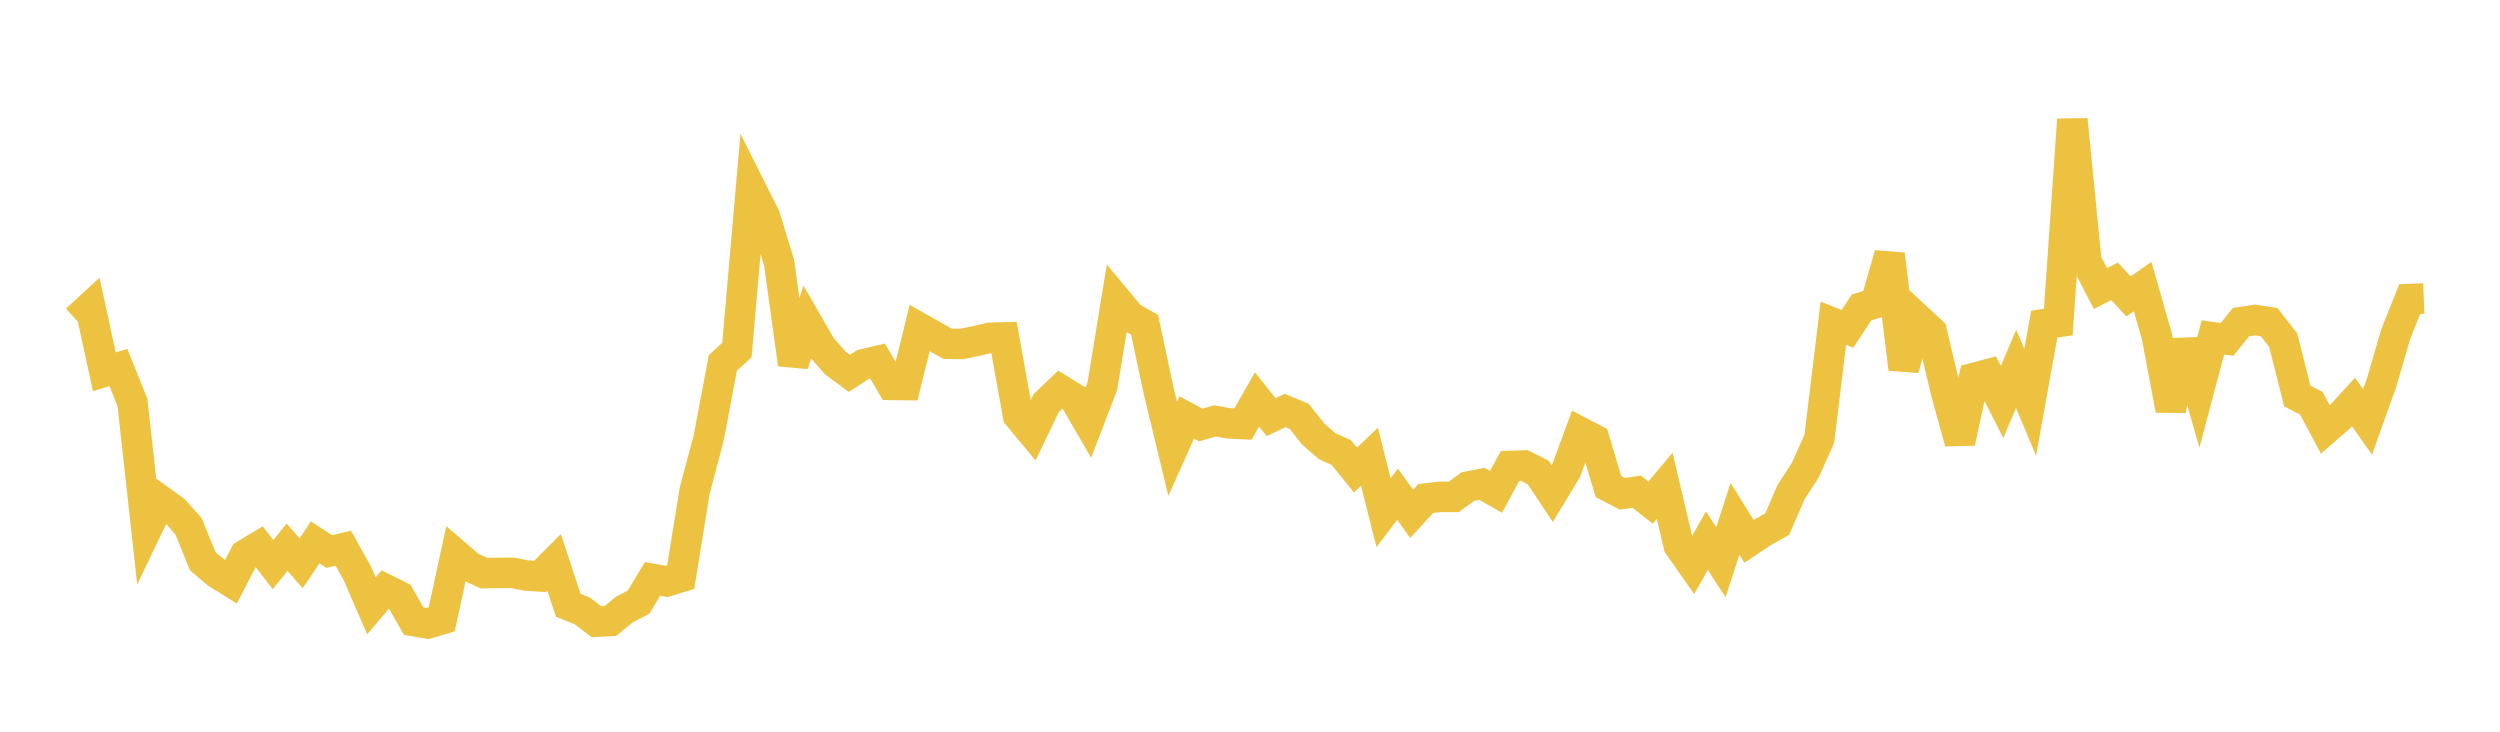 <svg width="164" height="48" xmlns="http://www.w3.org/2000/svg" xmlns:xlink="http://www.w3.org/1999/xlink"><path fill="none" stroke="rgb(237,194,64)" stroke-width="2" d="M5,20.986L5.922,20.136L6.844,24.389L7.766,24.11L8.689,26.398L9.611,34.754L10.533,32.832L11.455,33.496L12.377,34.538L13.299,36.815L14.222,37.6L15.144,38.174L16.066,36.397L16.988,35.842L17.91,37.038L18.832,35.899L19.754,36.956L20.677,35.58L21.599,36.18L22.521,35.96L23.443,37.614L24.365,39.739L25.287,38.658L26.21,39.117L27.132,40.744L28.054,40.901L28.976,40.629L29.898,36.369L30.82,37.166L31.743,37.598L32.665,37.586L33.587,37.573L34.509,37.753L35.431,37.816L36.353,36.893L37.275,39.703L38.198,40.078L39.12,40.783L40.042,40.733L40.964,39.982L41.886,39.502L42.808,37.976L43.731,38.141L44.653,37.86L45.575,32.172L46.497,28.698L47.419,23.806L48.341,22.967L49.263,12.379L50.186,14.221L51.108,17.232L52.03,23.896L52.952,21.158L53.874,22.76L54.796,23.81L55.719,24.495L56.641,23.896L57.563,23.681L58.485,25.249L59.407,25.261L60.329,21.518L61.251,22.041L62.174,22.554L63.096,22.565L64.018,22.371L64.94,22.16L65.862,22.136L66.784,27.258L67.707,28.37L68.629,26.448L69.551,25.569L70.473,26.135L71.395,27.722L72.317,25.32L73.24,19.675L74.162,20.783L75.084,21.305L76.006,25.629L76.928,29.449L77.85,27.386L78.772,27.88L79.695,27.612L80.617,27.773L81.539,27.818L82.461,26.203L83.383,27.365L84.305,26.925L85.228,27.312L86.15,28.48L87.072,29.277L87.994,29.688L88.916,30.836L89.838,29.961L90.76,33.633L91.683,32.423L92.605,33.71L93.527,32.703L94.449,32.594L95.371,32.597L96.293,31.918L97.216,31.742L98.138,32.266L99.06,30.567L99.982,30.534L100.904,30.992L101.826,32.378L102.749,30.85L103.671,28.349L104.593,28.831L105.515,31.921L106.437,32.396L107.359,32.249L108.281,32.973L109.204,31.871L110.126,35.79L111.048,37.101L111.97,35.471L112.892,36.88L113.814,34.033L114.737,35.514L115.659,34.9L116.581,34.387L117.503,32.264L118.425,30.849L119.347,28.791L120.269,21.198L121.192,21.576L122.114,20.169L123.036,19.888L123.958,16.686L124.88,24.202L125.802,20.909L126.725,21.768L127.647,25.675L128.569,29.026L129.491,24.795L130.413,24.55L131.335,26.366L132.257,24.198L133.18,26.396L134.102,21.264L135.024,21.126L135.946,7.844L136.868,17.149L137.79,18.928L138.713,18.458L139.635,19.442L140.557,18.801L141.479,22.017L142.401,26.892L143.323,22.376L144.246,25.604L145.168,22.131L146.09,22.268L147.012,21.128L147.934,20.99L148.856,21.133L149.778,22.317L150.701,25.977L151.623,26.451L152.545,28.184L153.467,27.382L154.389,26.37L155.311,27.679L156.234,25.093L157.156,21.929L158.078,19.617L159,19.58"></path></svg>